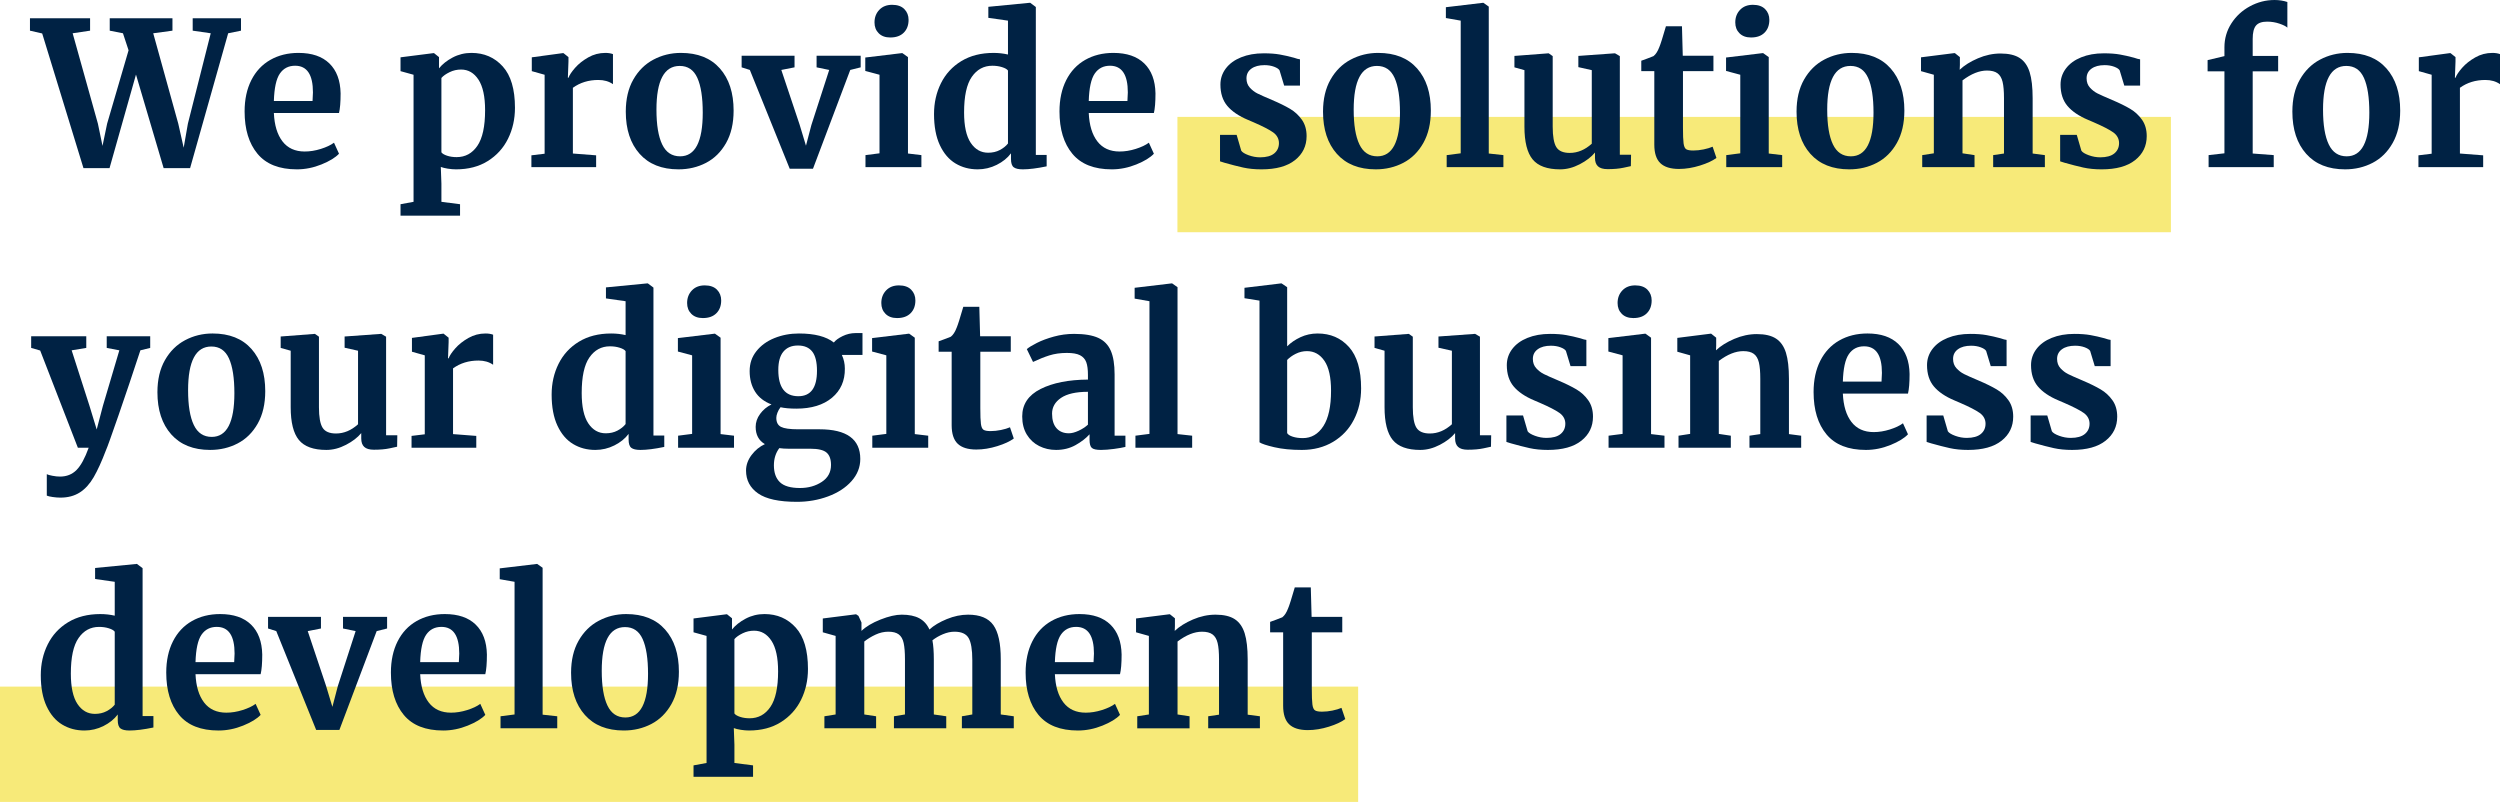 <?xml version="1.0" encoding="UTF-8"?><svg id="Layer_1" xmlns="http://www.w3.org/2000/svg" viewBox="0 0 498.97 160.06"><defs><style>.cls-1{fill:#024;}.cls-2{fill:#f7ea79;}</style></defs><rect class="cls-2" x="235" y="23.33" width="198.29" height="23.02"/><rect class="cls-2" y="137.04" width="271.07" height="23.02"/><g><path class="cls-1" d="M5.98,3.64h12v2.48l-3.48,.52,5.04,18.04,.92,4.44,.92-4.44,4.28-14.64-1.12-3.4-2.64-.52V3.64h12.52v2.48l-3.84,.52,5,18.04,1.08,4.8,.84-4.8,4.56-18.04-3.6-.52V3.64h9.64v2.48l-2.56,.52-7.6,26.92h-5.28l-5.52-18.68-5.28,18.68h-5.2L8.42,6.68l-2.44-.56V3.64Z"/><path class="cls-1" d="M51.4,30.7c-1.72-2.07-2.58-4.89-2.58-8.46,0-2.4,.45-4.48,1.34-6.24,.89-1.76,2.15-3.11,3.78-4.04,1.63-.93,3.51-1.4,5.64-1.4,2.67,0,4.72,.7,6.16,2.1,1.44,1.4,2.19,3.39,2.24,5.98,0,1.76-.11,3.07-.32,3.92h-13c.11,2.43,.68,4.31,1.72,5.66,1.04,1.35,2.52,2.02,4.44,2.02,1.04,0,2.11-.17,3.22-.52,1.11-.35,1.98-.76,2.62-1.24l1,2.2c-.72,.77-1.89,1.49-3.5,2.14-1.61,.65-3.25,.98-4.9,.98-3.52,0-6.14-1.03-7.86-3.1Zm10.98-10.54c.05-.75,.08-1.32,.08-1.72,0-3.55-1.19-5.32-3.56-5.32-1.31,0-2.32,.52-3.04,1.56s-1.12,2.87-1.2,5.48h7.72Z"/><path class="cls-1" d="M101.4,27.68c-.92,1.87-2.27,3.35-4.04,4.46-1.77,1.11-3.89,1.66-6.34,1.66-.53,0-1.09-.05-1.66-.14-.57-.09-1.03-.21-1.38-.34l.12,3.32v3.64l3.72,.48v2.28h-11.88v-2.28l2.6-.48V14.92l-2.6-.72v-2.76l6.6-.84h.08l1,.8v2.24c.67-.83,1.57-1.55,2.72-2.16,1.15-.61,2.4-.92,3.76-.92,2.53,0,4.61,.9,6.24,2.7,1.63,1.8,2.44,4.55,2.44,8.26,0,2.24-.46,4.29-1.38,6.16Zm-11.66-13.28c-.72,.35-1.27,.73-1.64,1.16v14.84c.19,.27,.57,.49,1.14,.68,.57,.19,1.21,.28,1.9,.28,1.73,0,3.11-.75,4.14-2.26,1.03-1.51,1.54-3.87,1.54-7.1,0-2.72-.44-4.75-1.32-6.1-.88-1.35-2.04-2.02-3.48-2.02-.8,0-1.56,.17-2.28,.52Z"/><path class="cls-1" d="M106.06,31l2.64-.32V14.92l-2.56-.72v-2.76l6.2-.84h.12l1,.8v.88l-.12,3.24h.12c.19-.53,.63-1.19,1.32-1.98,.69-.79,1.57-1.48,2.62-2.08,1.05-.6,2.19-.9,3.42-.9,.59,0,1.09,.08,1.52,.24v6c-.8-.56-1.77-.84-2.92-.84-1.95,0-3.64,.52-5.08,1.56v13.12l4.64,.36v2.36h-12.92v-2.36Z"/><path class="cls-1" d="M126.4,15.88c1-1.76,2.34-3.09,4.02-3.98,1.68-.89,3.51-1.34,5.48-1.34,3.36,0,5.95,1.03,7.78,3.1,1.83,2.07,2.74,4.87,2.74,8.42,0,2.53-.5,4.69-1.5,6.46s-2.33,3.09-4,3.96-3.5,1.3-5.5,1.3c-3.33,0-5.92-1.03-7.76-3.1-1.84-2.07-2.76-4.87-2.76-8.42,0-2.51,.5-4.64,1.5-6.4Zm13.86,6.6c0-3.04-.36-5.35-1.08-6.94-.72-1.59-1.89-2.38-3.52-2.38-3.09,0-4.64,2.91-4.64,8.72,0,3.04,.38,5.35,1.14,6.94,.76,1.59,1.95,2.38,3.58,2.38,3.01,0,4.52-2.91,4.52-8.72Z"/><path class="cls-1" d="M148.02,11.12h10.56v2.32l-2.64,.52,3.64,10.88,1.28,4.24,1.08-4.12,3.56-11-2.52-.52v-2.32h8.8v2.32l-2.08,.52-7.44,19.72h-4.64l-7.96-19.72-1.64-.52v-2.32Z"/><path class="cls-1" d="M175.54,14.92l-2.84-.76v-2.68l7.32-.88h.08l1.12,.8V30.64l2.68,.32v2.4h-11.16v-2.4l2.8-.36V14.92Zm-.16-8.28c-.56-.56-.84-1.28-.84-2.16,0-1.01,.32-1.85,.96-2.52,.64-.67,1.49-1,2.56-1s1.88,.29,2.44,.86c.56,.57,.84,1.29,.84,2.14,0,1.07-.32,1.92-.96,2.56s-1.53,.96-2.68,.96h-.04c-.96,0-1.72-.28-2.28-.84Z"/><path class="cls-1" d="M190.7,32.62c-1.31-.79-2.35-2.01-3.12-3.66-.77-1.65-1.16-3.72-1.16-6.2,0-2.24,.46-4.29,1.38-6.14,.92-1.85,2.27-3.33,4.06-4.42,1.79-1.09,3.93-1.64,6.44-1.64,1.01,0,1.97,.11,2.88,.32V4.12l-3.92-.56V1.36l8.24-.8h.12l1.12,.84V30.92h2.16v2.28c-1.92,.4-3.51,.6-4.76,.6-.85,0-1.46-.14-1.82-.42-.36-.28-.54-.83-.54-1.66v-1.12c-.69,.93-1.64,1.7-2.84,2.3s-2.47,.9-3.8,.9c-1.65,0-3.13-.39-4.44-1.18Zm8.86-2.68c.68-.36,1.22-.79,1.62-1.3V14.08c-.19-.27-.58-.49-1.18-.68-.6-.19-1.25-.28-1.94-.28-1.71,0-3.07,.74-4.1,2.22-1.03,1.48-1.54,3.85-1.54,7.1,0,2.72,.44,4.74,1.32,6.06,.88,1.32,2.04,1.98,3.48,1.98,.88,0,1.66-.18,2.34-.54Z"/><path class="cls-1" d="M214.04,30.7c-1.72-2.07-2.58-4.89-2.58-8.46,0-2.4,.45-4.48,1.34-6.24,.89-1.76,2.15-3.11,3.78-4.04,1.63-.93,3.51-1.4,5.64-1.4,2.67,0,4.72,.7,6.16,2.1,1.44,1.4,2.19,3.39,2.24,5.98,0,1.76-.11,3.07-.32,3.92h-13c.11,2.43,.68,4.31,1.72,5.66,1.04,1.35,2.52,2.02,4.44,2.02,1.04,0,2.11-.17,3.22-.52,1.11-.35,1.98-.76,2.62-1.24l1,2.2c-.72,.77-1.89,1.49-3.5,2.14-1.61,.65-3.25,.98-4.9,.98-3.52,0-6.14-1.03-7.86-3.1Zm10.98-10.54c.05-.75,.08-1.32,.08-1.72,0-3.55-1.19-5.32-3.56-5.32-1.31,0-2.32,.52-3.04,1.56s-1.12,2.87-1.2,5.48h7.72Z"/><path class="cls-1" d="M247.74,30.08c.21,.32,.7,.62,1.46,.9,.76,.28,1.53,.42,2.3,.42,1.25,0,2.19-.26,2.82-.78,.63-.52,.94-1.21,.94-2.06s-.39-1.59-1.16-2.14c-.77-.55-2.08-1.22-3.92-2.02l-1.12-.48c-1.84-.77-3.21-1.71-4.12-2.8-.91-1.09-1.36-2.51-1.36-4.24,0-1.2,.36-2.27,1.08-3.22,.72-.95,1.73-1.69,3.04-2.22,1.31-.53,2.81-.8,4.52-.8,1.25,0,2.33,.08,3.22,.24,.89,.16,1.83,.37,2.82,.64,.53,.19,.93,.29,1.2,.32v5.24h-3.16l-.92-3.04c-.16-.27-.52-.51-1.08-.72-.56-.21-1.2-.32-1.92-.32-1.09,0-1.97,.23-2.62,.7-.65,.47-.98,1.11-.98,1.94,0,.75,.23,1.37,.68,1.86,.45,.49,.95,.87,1.48,1.14,.53,.27,1.52,.71,2.96,1.32,1.44,.61,2.63,1.2,3.58,1.76,.95,.56,1.73,1.29,2.36,2.18,.63,.89,.94,1.98,.94,3.26,0,1.97-.77,3.57-2.32,4.8-1.55,1.23-3.77,1.84-6.68,1.84-1.36,0-2.58-.12-3.66-.36-1.08-.24-2.33-.56-3.74-.96l-.88-.28v-5.28h3.32l.92,3.16Z"/><path class="cls-1" d="M265.56,15.88c1-1.76,2.34-3.09,4.02-3.98,1.68-.89,3.51-1.34,5.48-1.34,3.36,0,5.95,1.03,7.78,3.1,1.83,2.07,2.74,4.87,2.74,8.42,0,2.53-.5,4.69-1.5,6.46s-2.33,3.09-4,3.96-3.5,1.3-5.5,1.3c-3.33,0-5.92-1.03-7.76-3.1-1.84-2.07-2.76-4.87-2.76-8.42,0-2.51,.5-4.64,1.5-6.4Zm13.86,6.6c0-3.04-.36-5.35-1.08-6.94-.72-1.59-1.89-2.38-3.52-2.38-3.09,0-4.64,2.91-4.64,8.72,0,3.04,.38,5.35,1.14,6.94,.76,1.59,1.95,2.38,3.58,2.38,3.01,0,4.52-2.91,4.52-8.72Z"/><path class="cls-1" d="M291.54,4.12l-2.96-.52V1.44l7.4-.88h.08l1.08,.76V30.64l2.92,.32v2.4h-11.32v-2.4l2.8-.36V4.12Z"/><path class="cls-1" d="M318.94,33.2c-.4-.37-.6-.93-.6-1.68v-1.08c-.72,.88-1.73,1.66-3.04,2.34-1.31,.68-2.61,1.02-3.92,1.02-2.56,0-4.39-.66-5.48-1.98-1.09-1.32-1.64-3.5-1.64-6.54V14l-2-.56v-2.28l6.8-.52h.04l.8,.56v14.08c0,1.95,.24,3.31,.72,4.08,.48,.77,1.37,1.16,2.68,1.16,1.57,0,3.04-.61,4.4-1.84V14l-2.68-.6v-2.24l7.24-.52h.08l.96,.56V30.88h2.24l-.04,2.28c-.11,.03-.6,.13-1.48,.32-.88,.19-1.93,.28-3.16,.28-.88,0-1.52-.19-1.92-.56Z"/><path class="cls-1" d="M331.38,32.56c-.8-.77-1.2-2-1.2-3.68V14.2h-2.6v-2.08c.21-.08,.6-.22,1.16-.42,.56-.2,.99-.37,1.28-.5,.45-.35,.84-.95,1.16-1.8,.24-.56,.68-1.95,1.32-4.16h3.2l.16,5.88h6.12v3.08h-6.08v11.24c0,1.49,.04,2.55,.12,3.16s.25,1.01,.52,1.18c.27,.17,.73,.26,1.4,.26s1.36-.07,2.08-.22c.72-.15,1.32-.33,1.8-.54l.76,2.24c-.75,.56-1.84,1.07-3.28,1.52-1.44,.45-2.84,.68-4.2,.68-1.68,0-2.92-.39-3.72-1.16Z"/><path class="cls-1" d="M347.34,14.92l-2.84-.76v-2.68l7.32-.88h.08l1.12,.8V30.64l2.68,.32v2.4h-11.16v-2.4l2.8-.36V14.92Zm-.16-8.28c-.56-.56-.84-1.28-.84-2.16,0-1.01,.32-1.85,.96-2.52,.64-.67,1.49-1,2.56-1s1.88,.29,2.44,.86c.56,.57,.84,1.29,.84,2.14,0,1.07-.32,1.92-.96,2.56s-1.53,.96-2.68,.96h-.04c-.96,0-1.72-.28-2.28-.84Z"/><path class="cls-1" d="M360.07,15.88c1-1.76,2.34-3.09,4.02-3.98,1.68-.89,3.51-1.34,5.48-1.34,3.36,0,5.95,1.03,7.78,3.1,1.83,2.07,2.74,4.87,2.74,8.42,0,2.53-.5,4.69-1.5,6.46s-2.33,3.09-4,3.96-3.5,1.3-5.5,1.3c-3.33,0-5.92-1.03-7.76-3.1-1.84-2.07-2.76-4.87-2.76-8.42,0-2.51,.5-4.64,1.5-6.4Zm13.86,6.6c0-3.04-.36-5.35-1.08-6.94-.72-1.59-1.89-2.38-3.52-2.38-3.09,0-4.64,2.91-4.64,8.72,0,3.04,.38,5.35,1.14,6.94,.76,1.59,1.95,2.38,3.58,2.38,3.01,0,4.52-2.91,4.52-8.72Z"/><path class="cls-1" d="M385.97,14.92l-2.56-.72v-2.76l6.64-.84h.12l1,.8v1.56l-.04,.96c.93-.88,2.15-1.64,3.64-2.28,1.49-.64,3-.96,4.52-.96,1.63,0,2.9,.3,3.82,.9,.92,.6,1.58,1.54,1.98,2.82,.4,1.28,.6,3.01,.6,5.2v11.04l2.44,.32v2.4h-10.32v-2.4l2.16-.32v-11.04c0-1.39-.09-2.47-.28-3.26-.19-.79-.53-1.36-1.02-1.72-.49-.36-1.19-.54-2.1-.54-1.52,0-3.15,.65-4.88,1.96v14.56l2.4,.36v2.4h-10.44v-2.4l2.32-.36V14.92Z"/><path class="cls-1" d="M415.42,30.08c.21,.32,.7,.62,1.46,.9,.76,.28,1.53,.42,2.3,.42,1.25,0,2.19-.26,2.82-.78,.63-.52,.94-1.21,.94-2.06s-.39-1.59-1.16-2.14c-.77-.55-2.08-1.22-3.92-2.02l-1.12-.48c-1.84-.77-3.21-1.71-4.12-2.8-.91-1.09-1.36-2.51-1.36-4.24,0-1.2,.36-2.27,1.08-3.22,.72-.95,1.73-1.69,3.04-2.22,1.31-.53,2.81-.8,4.52-.8,1.25,0,2.33,.08,3.22,.24,.89,.16,1.83,.37,2.82,.64,.53,.19,.93,.29,1.2,.32v5.24h-3.16l-.92-3.04c-.16-.27-.52-.51-1.08-.72-.56-.21-1.2-.32-1.92-.32-1.09,0-1.97,.23-2.62,.7-.65,.47-.98,1.11-.98,1.94,0,.75,.23,1.37,.68,1.86,.45,.49,.95,.87,1.48,1.14,.53,.27,1.52,.71,2.96,1.32,1.44,.61,2.63,1.2,3.58,1.76,.95,.56,1.73,1.29,2.36,2.18,.63,.89,.94,1.98,.94,3.26,0,1.97-.77,3.57-2.32,4.8s-3.77,1.84-6.68,1.84c-1.36,0-2.58-.12-3.66-.36-1.08-.24-2.33-.56-3.74-.96l-.88-.28v-5.28h3.32l.92,3.16Z"/><path class="cls-1" d="M443.97,14.24h-3.36v-2.24l3.36-.8v-1.76c0-1.73,.46-3.32,1.38-4.76s2.15-2.58,3.7-3.42c1.55-.84,3.19-1.26,4.92-1.26,.91,0,1.76,.13,2.56,.4V5.52c-.27-.27-.79-.53-1.58-.8-.79-.27-1.61-.4-2.46-.4-1.04,0-1.78,.26-2.22,.78-.44,.52-.66,1.41-.66,2.66v3.4h5.08v3.08h-5.08V30.64l4.2,.32v2.4h-13v-2.4l3.16-.36V14.24Z"/><path class="cls-1" d="M459.03,15.88c1-1.76,2.34-3.09,4.02-3.98,1.68-.89,3.51-1.34,5.48-1.34,3.36,0,5.95,1.03,7.78,3.1,1.83,2.07,2.74,4.87,2.74,8.42,0,2.53-.5,4.69-1.5,6.46s-2.33,3.09-4,3.96c-1.67,.87-3.5,1.3-5.5,1.3-3.33,0-5.92-1.03-7.76-3.1-1.84-2.07-2.76-4.87-2.76-8.42,0-2.51,.5-4.64,1.5-6.4Zm13.86,6.6c0-3.04-.36-5.35-1.08-6.94-.72-1.59-1.89-2.38-3.52-2.38-3.09,0-4.64,2.91-4.64,8.72,0,3.04,.38,5.35,1.14,6.94,.76,1.59,1.95,2.38,3.58,2.38,3.01,0,4.52-2.91,4.52-8.72Z"/><path class="cls-1" d="M482.69,31l2.64-.32V14.92l-2.56-.72v-2.76l6.2-.84h.12l1,.8v.88l-.12,3.24h.12c.19-.53,.63-1.19,1.32-1.98s1.57-1.48,2.62-2.08,2.19-.9,3.42-.9c.59,0,1.09,.08,1.52,.24v6c-.8-.56-1.77-.84-2.92-.84-1.95,0-3.64,.52-5.08,1.56v13.12l4.64,.36v2.36h-12.92v-2.36Z"/><path class="cls-1" d="M10.52,99.2c-.55-.08-.94-.17-1.18-.28v-4.28c.19,.11,.56,.21,1.12,.32,.56,.11,1.07,.16,1.52,.16,1.33,0,2.43-.44,3.3-1.32,.87-.88,1.67-2.36,2.42-4.44h-2.16l-7.52-19.4-1.8-.52v-2.32h11v2.32l-2.92,.48,3.56,11.08,1.44,4.72,1.24-4.72,3.28-11.08-2.52-.48v-2.32h8.68v2.32l-1.96,.48c-1.47,4.48-2.92,8.8-4.36,12.96s-2.28,6.49-2.52,7c-.85,2.24-1.67,4.03-2.44,5.36-.77,1.33-1.69,2.35-2.76,3.04-1.07,.69-2.36,1.04-3.88,1.04-.48,0-.99-.04-1.54-.12Z"/><path class="cls-1" d="M32.92,71.88c1-1.76,2.34-3.09,4.02-3.98,1.68-.89,3.51-1.34,5.48-1.34,3.36,0,5.95,1.03,7.78,3.1,1.83,2.07,2.74,4.87,2.74,8.42,0,2.53-.5,4.69-1.5,6.46s-2.33,3.09-4,3.96-3.5,1.3-5.5,1.3c-3.33,0-5.92-1.03-7.76-3.1-1.84-2.07-2.76-4.87-2.76-8.42,0-2.51,.5-4.64,1.5-6.4Zm13.86,6.6c0-3.04-.36-5.35-1.08-6.94-.72-1.59-1.89-2.38-3.52-2.38-3.09,0-4.64,2.91-4.64,8.72,0,3.04,.38,5.35,1.14,6.94,.76,1.59,1.95,2.38,3.58,2.38,3.01,0,4.52-2.91,4.52-8.72Z"/><path class="cls-1" d="M72.7,89.2c-.4-.37-.6-.93-.6-1.68v-1.08c-.72,.88-1.73,1.66-3.04,2.34-1.31,.68-2.61,1.02-3.92,1.02-2.56,0-4.39-.66-5.48-1.98-1.09-1.32-1.64-3.5-1.64-6.54v-11.28l-2-.56v-2.28l6.8-.52h.04l.8,.56v14.08c0,1.95,.24,3.31,.72,4.08,.48,.77,1.37,1.16,2.68,1.16,1.57,0,3.04-.61,4.4-1.84v-14.68l-2.68-.6v-2.24l7.24-.52h.08l.96,.56v19.68h2.24l-.04,2.28c-.11,.03-.6,.13-1.48,.32s-1.93,.28-3.16,.28c-.88,0-1.52-.19-1.92-.56Z"/><path class="cls-1" d="M82.14,87l2.64-.32v-15.76l-2.56-.72v-2.76l6.2-.84h.12l1,.8v.88l-.12,3.24h.12c.19-.53,.63-1.19,1.32-1.98,.69-.79,1.57-1.48,2.62-2.08,1.05-.6,2.19-.9,3.42-.9,.59,0,1.09,.08,1.52,.24v6c-.8-.56-1.77-.84-2.92-.84-1.95,0-3.64,.52-5.08,1.56v13.12l4.64,.36v2.36h-12.92v-2.36Z"/><path class="cls-1" d="M114.38,88.62c-1.31-.79-2.35-2.01-3.12-3.66-.77-1.65-1.16-3.72-1.16-6.2,0-2.24,.46-4.29,1.38-6.14,.92-1.85,2.27-3.33,4.06-4.42,1.79-1.09,3.93-1.64,6.44-1.64,1.01,0,1.97,.11,2.88,.32v-6.76l-3.92-.56v-2.2l8.24-.8h.12l1.12,.84v29.52h2.16v2.28c-1.92,.4-3.51,.6-4.76,.6-.85,0-1.46-.14-1.82-.42-.36-.28-.54-.83-.54-1.66v-1.12c-.69,.93-1.64,1.7-2.84,2.3-1.2,.6-2.47,.9-3.8,.9-1.65,0-3.13-.39-4.44-1.18Zm8.86-2.68c.68-.36,1.22-.79,1.62-1.3v-14.56c-.19-.27-.58-.49-1.18-.68-.6-.19-1.25-.28-1.94-.28-1.71,0-3.07,.74-4.1,2.22-1.03,1.48-1.54,3.85-1.54,7.1,0,2.72,.44,4.74,1.32,6.06,.88,1.32,2.04,1.98,3.48,1.98,.88,0,1.66-.18,2.34-.54Z"/><path class="cls-1" d="M138.14,70.92l-2.84-.76v-2.68l7.32-.88h.08l1.12,.8v19.24l2.68,.32v2.4h-11.16v-2.4l2.8-.36v-15.68Zm-.16-8.28c-.56-.56-.84-1.28-.84-2.16,0-1.01,.32-1.85,.96-2.52s1.49-1,2.56-1,1.88,.29,2.44,.86c.56,.57,.84,1.29,.84,2.14,0,1.07-.32,1.92-.96,2.56-.64,.64-1.53,.96-2.68,.96h-.04c-.96,0-1.72-.28-2.28-.84Z"/><path class="cls-1" d="M151.3,98.48c-1.6-1.12-2.4-2.64-2.4-4.56,0-1.09,.37-2.13,1.1-3.1,.73-.97,1.62-1.7,2.66-2.18-1.23-.72-1.84-1.87-1.84-3.44,0-.91,.29-1.77,.88-2.58,.59-.81,1.35-1.45,2.28-1.9-1.47-.56-2.56-1.41-3.28-2.56-.72-1.15-1.08-2.51-1.08-4.08s.45-2.85,1.34-3.98c.89-1.13,2.09-2.01,3.6-2.62,1.51-.61,3.14-.92,4.9-.92,3.12,0,5.44,.6,6.96,1.8,.35-.45,.93-.88,1.76-1.28,.83-.4,1.68-.6,2.56-.6h1.4v4.36h-4.12c.4,.85,.6,1.76,.6,2.72,.03,2.43-.83,4.37-2.56,5.82-1.73,1.45-4.11,2.18-7.12,2.18-1.25,0-2.31-.09-3.16-.28-.27,.35-.47,.71-.62,1.1-.15,.39-.22,.73-.22,1.02,0,.88,.31,1.48,.94,1.8,.63,.32,1.75,.48,3.38,.48h4.28c5.44,0,8.16,1.97,8.16,5.92,0,1.65-.59,3.13-1.76,4.44-1.17,1.31-2.73,2.32-4.68,3.04-1.95,.72-4.01,1.08-6.2,1.08-3.57,0-6.16-.56-7.76-1.68Zm12.72-2.3c1.23-.81,1.84-1.94,1.84-3.38,0-1.15-.3-1.97-.9-2.48s-1.67-.76-3.22-.76h-4.36c-.67,0-1.28-.04-1.84-.12-.72,.96-1.08,2.11-1.08,3.44,0,1.47,.4,2.59,1.2,3.36,.8,.77,2.13,1.16,4,1.16,1.68,0,3.13-.41,4.36-1.22Zm-.96-22.18c0-1.73-.31-3.01-.94-3.82-.63-.81-1.58-1.22-2.86-1.22s-2.22,.41-2.9,1.22c-.68,.81-1.02,2.03-1.02,3.66,0,3.49,1.33,5.24,4,5.24,2.48,0,3.72-1.69,3.72-5.08Z"/><path class="cls-1" d="M176.9,70.92l-2.84-.76v-2.68l7.32-.88h.08l1.12,.8v19.24l2.68,.32v2.4h-11.16v-2.4l2.8-.36v-15.68Zm-.16-8.28c-.56-.56-.84-1.28-.84-2.16,0-1.01,.32-1.85,.96-2.52s1.49-1,2.56-1,1.88,.29,2.44,.86c.56,.57,.84,1.29,.84,2.14,0,1.07-.32,1.92-.96,2.56-.64,.64-1.53,.96-2.68,.96h-.04c-.96,0-1.72-.28-2.28-.84Z"/><path class="cls-1" d="M191.14,88.56c-.8-.77-1.2-2-1.2-3.68v-14.68h-2.6v-2.08c.21-.08,.6-.22,1.16-.42,.56-.2,.99-.37,1.28-.5,.45-.35,.84-.95,1.16-1.8,.24-.56,.68-1.95,1.32-4.16h3.2l.16,5.88h6.12v3.08h-6.08v11.24c0,1.49,.04,2.55,.12,3.16s.25,1.01,.52,1.18c.27,.17,.73,.26,1.4,.26s1.36-.07,2.08-.22c.72-.15,1.32-.33,1.8-.54l.76,2.24c-.75,.56-1.84,1.07-3.28,1.52-1.44,.45-2.84,.68-4.2,.68-1.68,0-2.92-.39-3.72-1.16Z"/><path class="cls-1" d="M207.68,77.64c2.44-1.23,5.59-1.85,9.46-1.88v-.92c0-1.09-.11-1.95-.34-2.56-.23-.61-.64-1.07-1.24-1.38-.6-.31-1.47-.46-2.62-.46-1.31,0-2.48,.17-3.52,.5-1.04,.33-2.12,.77-3.24,1.3l-1.24-2.56c.4-.35,1.07-.76,2.02-1.24,.95-.48,2.07-.9,3.38-1.26,1.31-.36,2.65-.54,4.04-.54,2.05,0,3.66,.27,4.82,.8,1.16,.53,1.99,1.39,2.5,2.56,.51,1.17,.76,2.75,.76,4.72v12.24h2.16v2.24c-.53,.13-1.29,.27-2.28,.4-.99,.13-1.85,.2-2.6,.2-.91,0-1.51-.13-1.82-.4-.31-.27-.46-.81-.46-1.64v-1.08c-.72,.8-1.65,1.52-2.8,2.16-1.15,.64-2.44,.96-3.88,.96-1.23,0-2.35-.26-3.38-.78-1.03-.52-1.85-1.28-2.46-2.28-.61-1-.92-2.21-.92-3.62,0-2.43,1.22-4.25,3.66-5.48Zm7.58,8.34c.72-.33,1.35-.74,1.88-1.22v-6.56c-2.4,0-4.19,.41-5.38,1.22-1.19,.81-1.78,1.86-1.78,3.14s.3,2.25,.9,2.92c.6,.67,1.42,1,2.46,1,.56,0,1.2-.17,1.92-.5Z"/><path class="cls-1" d="M229.42,60.12l-2.96-.52v-2.16l7.4-.88h.08l1.08,.76v29.32l2.92,.32v2.4h-11.32v-2.4l2.8-.36v-26.48Z"/><path class="cls-1" d="M248.38,57.44l7.32-.88h.08l1.12,.76v11.8c.72-.72,1.61-1.33,2.66-1.82,1.05-.49,2.19-.74,3.42-.74,2.56,0,4.65,.9,6.26,2.7,1.61,1.8,2.42,4.55,2.42,8.26,0,2.29-.48,4.37-1.44,6.24-.96,1.87-2.34,3.34-4.14,4.42-1.8,1.08-3.89,1.62-6.26,1.62-2.11,0-3.93-.18-5.48-.54-1.55-.36-2.53-.69-2.96-.98v-28.28l-3-.48v-2.08Zm10.22,13.18c-.71,.36-1.27,.77-1.7,1.22v14.6c.16,.29,.53,.53,1.12,.72,.59,.19,1.25,.28,2,.28,1.71,0,3.07-.79,4.1-2.38,1.03-1.59,1.54-3.94,1.54-7.06,0-2.69-.44-4.69-1.32-5.98-.88-1.29-2.04-1.94-3.48-1.94-.8,0-1.55,.18-2.26,.54Z"/><path class="cls-1" d="M291.02,89.2c-.4-.37-.6-.93-.6-1.68v-1.08c-.72,.88-1.73,1.66-3.04,2.34-1.31,.68-2.61,1.02-3.92,1.02-2.56,0-4.39-.66-5.48-1.98-1.09-1.32-1.64-3.5-1.64-6.54v-11.28l-2-.56v-2.28l6.8-.52h.04l.8,.56v14.08c0,1.95,.24,3.31,.72,4.08,.48,.77,1.37,1.16,2.68,1.16,1.57,0,3.04-.61,4.4-1.84v-14.68l-2.68-.6v-2.24l7.24-.52h.08l.96,.56v19.68h2.24l-.04,2.28c-.11,.03-.6,.13-1.48,.32s-1.93,.28-3.16,.28c-.88,0-1.52-.19-1.92-.56Z"/><path class="cls-1" d="M304.9,86.08c.21,.32,.7,.62,1.46,.9,.76,.28,1.53,.42,2.3,.42,1.25,0,2.19-.26,2.82-.78,.63-.52,.94-1.21,.94-2.06s-.39-1.59-1.16-2.14c-.77-.55-2.08-1.22-3.92-2.02l-1.12-.48c-1.84-.77-3.21-1.71-4.12-2.8-.91-1.09-1.36-2.51-1.36-4.24,0-1.2,.36-2.27,1.08-3.22,.72-.95,1.73-1.69,3.04-2.22,1.31-.53,2.81-.8,4.52-.8,1.25,0,2.33,.08,3.22,.24,.89,.16,1.83,.37,2.82,.64,.53,.19,.93,.29,1.2,.32v5.24h-3.16l-.92-3.04c-.16-.27-.52-.51-1.08-.72-.56-.21-1.2-.32-1.92-.32-1.09,0-1.97,.23-2.62,.7-.65,.47-.98,1.11-.98,1.94,0,.75,.23,1.37,.68,1.86,.45,.49,.95,.87,1.48,1.14,.53,.27,1.52,.71,2.96,1.32s2.63,1.2,3.58,1.76c.95,.56,1.73,1.29,2.36,2.18,.63,.89,.94,1.98,.94,3.26,0,1.97-.77,3.57-2.32,4.8-1.55,1.23-3.77,1.84-6.68,1.84-1.36,0-2.58-.12-3.66-.36s-2.33-.56-3.74-.96l-.88-.28v-5.28h3.32l.92,3.16Z"/><path class="cls-1" d="M323.85,70.92l-2.84-.76v-2.68l7.32-.88h.08l1.12,.8v19.24l2.68,.32v2.4h-11.16v-2.4l2.8-.36v-15.68Zm-.16-8.28c-.56-.56-.84-1.28-.84-2.16,0-1.01,.32-1.85,.96-2.52s1.49-1,2.56-1,1.88,.29,2.44,.86c.56,.57,.84,1.29,.84,2.14,0,1.07-.32,1.92-.96,2.56-.64,.64-1.53,.96-2.68,.96h-.04c-.96,0-1.72-.28-2.28-.84Z"/><path class="cls-1" d="M337.33,70.92l-2.56-.72v-2.76l6.64-.84h.12l1,.8v1.56l-.04,.96c.93-.88,2.15-1.64,3.64-2.28,1.49-.64,3-.96,4.52-.96,1.63,0,2.9,.3,3.82,.9,.92,.6,1.58,1.54,1.98,2.82,.4,1.28,.6,3.01,.6,5.2v11.04l2.44,.32v2.4h-10.32v-2.4l2.16-.32v-11.04c0-1.39-.09-2.47-.28-3.26-.19-.79-.53-1.36-1.02-1.72-.49-.36-1.19-.54-2.1-.54-1.52,0-3.15,.65-4.88,1.96v14.56l2.4,.36v2.4h-10.44v-2.4l2.32-.36v-15.68Z"/><path class="cls-1" d="M364.55,86.7c-1.72-2.07-2.58-4.89-2.58-8.46,0-2.4,.45-4.48,1.34-6.24,.89-1.76,2.15-3.11,3.78-4.04,1.63-.93,3.51-1.4,5.64-1.4,2.67,0,4.72,.7,6.16,2.1,1.44,1.4,2.19,3.39,2.24,5.98,0,1.76-.11,3.07-.32,3.92h-13c.11,2.43,.68,4.31,1.72,5.66s2.52,2.02,4.44,2.02c1.04,0,2.11-.17,3.22-.52,1.11-.35,1.98-.76,2.62-1.24l1,2.2c-.72,.77-1.89,1.49-3.5,2.14s-3.25,.98-4.9,.98c-3.52,0-6.14-1.03-7.86-3.1Zm10.98-10.54c.05-.75,.08-1.32,.08-1.72,0-3.55-1.19-5.32-3.56-5.32-1.31,0-2.32,.52-3.04,1.56s-1.12,2.87-1.2,5.48h7.72Z"/><path class="cls-1" d="M388.77,86.08c.21,.32,.7,.62,1.46,.9,.76,.28,1.53,.42,2.3,.42,1.25,0,2.19-.26,2.82-.78,.63-.52,.94-1.21,.94-2.06s-.39-1.59-1.16-2.14-2.08-1.22-3.92-2.02l-1.12-.48c-1.84-.77-3.21-1.71-4.12-2.8-.91-1.09-1.36-2.51-1.36-4.24,0-1.2,.36-2.27,1.08-3.22,.72-.95,1.73-1.69,3.04-2.22,1.31-.53,2.81-.8,4.52-.8,1.25,0,2.33,.08,3.22,.24s1.83,.37,2.82,.64c.53,.19,.93,.29,1.2,.32v5.24h-3.16l-.92-3.04c-.16-.27-.52-.51-1.08-.72-.56-.21-1.2-.32-1.92-.32-1.09,0-1.97,.23-2.62,.7-.65,.47-.98,1.11-.98,1.94,0,.75,.23,1.37,.68,1.86,.45,.49,.95,.87,1.48,1.14s1.52,.71,2.96,1.32c1.44,.61,2.63,1.2,3.58,1.76,.95,.56,1.73,1.29,2.36,2.18,.63,.89,.94,1.98,.94,3.26,0,1.97-.77,3.57-2.32,4.8-1.55,1.23-3.77,1.84-6.68,1.84-1.36,0-2.58-.12-3.66-.36s-2.33-.56-3.74-.96l-.88-.28v-5.28h3.32l.92,3.16Z"/><path class="cls-1" d="M409.53,86.08c.21,.32,.7,.62,1.46,.9,.76,.28,1.53,.42,2.3,.42,1.25,0,2.19-.26,2.82-.78,.63-.52,.94-1.21,.94-2.06s-.39-1.59-1.16-2.14-2.08-1.22-3.92-2.02l-1.12-.48c-1.84-.77-3.21-1.71-4.12-2.8-.91-1.09-1.36-2.51-1.36-4.24,0-1.2,.36-2.27,1.08-3.22,.72-.95,1.73-1.69,3.04-2.22,1.31-.53,2.81-.8,4.52-.8,1.25,0,2.33,.08,3.22,.24s1.83,.37,2.82,.64c.53,.19,.93,.29,1.2,.32v5.24h-3.16l-.92-3.04c-.16-.27-.52-.51-1.08-.72-.56-.21-1.2-.32-1.92-.32-1.09,0-1.97,.23-2.62,.7-.65,.47-.98,1.11-.98,1.94,0,.75,.23,1.37,.68,1.86,.45,.49,.95,.87,1.48,1.14s1.52,.71,2.96,1.32c1.44,.61,2.63,1.2,3.58,1.76,.95,.56,1.73,1.29,2.36,2.18,.63,.89,.94,1.98,.94,3.26,0,1.97-.77,3.57-2.32,4.8-1.55,1.23-3.77,1.84-6.68,1.84-1.36,0-2.58-.12-3.66-.36s-2.33-.56-3.74-.96l-.88-.28v-5.28h3.32l.92,3.16Z"/><path class="cls-1" d="M12.42,144.62c-1.31-.79-2.35-2.01-3.12-3.66-.77-1.65-1.16-3.72-1.16-6.2,0-2.24,.46-4.29,1.38-6.14,.92-1.85,2.27-3.33,4.06-4.42,1.79-1.09,3.93-1.64,6.44-1.64,1.01,0,1.97,.11,2.88,.32v-6.76l-3.92-.56v-2.2l8.24-.8h.12l1.12,.84v29.52h2.16v2.28c-1.92,.4-3.51,.6-4.76,.6-.85,0-1.46-.14-1.82-.42-.36-.28-.54-.83-.54-1.66v-1.12c-.69,.93-1.64,1.7-2.84,2.3-1.2,.6-2.47,.9-3.8,.9-1.65,0-3.13-.39-4.44-1.18Zm8.86-2.68c.68-.36,1.22-.79,1.62-1.3v-14.56c-.19-.27-.58-.49-1.18-.68-.6-.19-1.25-.28-1.94-.28-1.71,0-3.07,.74-4.1,2.22-1.03,1.48-1.54,3.85-1.54,7.1,0,2.72,.44,4.74,1.32,6.06,.88,1.32,2.04,1.98,3.48,1.98,.88,0,1.66-.18,2.34-.54Z"/><path class="cls-1" d="M35.76,142.7c-1.72-2.07-2.58-4.89-2.58-8.46,0-2.4,.45-4.48,1.34-6.24,.89-1.76,2.15-3.11,3.78-4.04,1.63-.93,3.51-1.4,5.64-1.4,2.67,0,4.72,.7,6.16,2.1,1.44,1.4,2.19,3.39,2.24,5.98,0,1.76-.11,3.07-.32,3.92h-13c.11,2.43,.68,4.31,1.72,5.66s2.52,2.02,4.44,2.02c1.04,0,2.11-.17,3.22-.52,1.11-.35,1.98-.76,2.62-1.24l1,2.2c-.72,.77-1.89,1.49-3.5,2.14-1.61,.65-3.25,.98-4.9,.98-3.52,0-6.14-1.03-7.86-3.1Zm10.98-10.54c.05-.75,.08-1.32,.08-1.72,0-3.55-1.19-5.32-3.56-5.32-1.31,0-2.32,.52-3.04,1.56s-1.12,2.87-1.2,5.48h7.72Z"/><path class="cls-1" d="M53.5,123.12h10.56v2.32l-2.64,.52,3.64,10.88,1.28,4.24,1.08-4.12,3.56-11-2.52-.52v-2.32h8.8v2.32l-2.08,.52-7.44,19.72h-4.64l-7.96-19.72-1.64-.52v-2.32Z"/><path class="cls-1" d="M80.6,142.7c-1.72-2.07-2.58-4.89-2.58-8.46,0-2.4,.45-4.48,1.34-6.24,.89-1.76,2.15-3.11,3.78-4.04,1.63-.93,3.51-1.4,5.64-1.4,2.67,0,4.72,.7,6.16,2.1,1.44,1.4,2.19,3.39,2.24,5.98,0,1.76-.11,3.07-.32,3.92h-13c.11,2.43,.68,4.31,1.72,5.66s2.52,2.02,4.44,2.02c1.04,0,2.11-.17,3.22-.52,1.11-.35,1.98-.76,2.62-1.24l1,2.2c-.72,.77-1.89,1.49-3.5,2.14-1.61,.65-3.25,.98-4.9,.98-3.52,0-6.14-1.03-7.86-3.1Zm10.98-10.54c.05-.75,.08-1.32,.08-1.72,0-3.55-1.19-5.32-3.56-5.32-1.31,0-2.32,.52-3.04,1.56s-1.12,2.87-1.2,5.48h7.72Z"/><path class="cls-1" d="M102.7,116.12l-2.96-.52v-2.16l7.4-.88h.08l1.08,.76v29.32l2.92,.32v2.4h-11.32v-2.4l2.8-.36v-26.48Z"/><path class="cls-1" d="M115.48,127.88c1-1.76,2.34-3.09,4.02-3.98,1.68-.89,3.51-1.34,5.48-1.34,3.36,0,5.95,1.03,7.78,3.1,1.83,2.07,2.74,4.87,2.74,8.42,0,2.53-.5,4.69-1.5,6.46s-2.33,3.09-4,3.96-3.5,1.3-5.5,1.3c-3.33,0-5.92-1.03-7.76-3.1-1.84-2.07-2.76-4.87-2.76-8.42,0-2.51,.5-4.64,1.5-6.4Zm13.86,6.6c0-3.04-.36-5.35-1.08-6.94-.72-1.59-1.89-2.38-3.52-2.38-3.09,0-4.64,2.91-4.64,8.72,0,3.04,.38,5.35,1.14,6.94,.76,1.59,1.95,2.38,3.58,2.38,3.01,0,4.52-2.91,4.52-8.72Z"/><path class="cls-1" d="M159.88,139.68c-.92,1.87-2.27,3.35-4.04,4.46-1.77,1.11-3.89,1.66-6.34,1.66-.53,0-1.09-.05-1.66-.14-.57-.09-1.03-.21-1.38-.34l.12,3.32v3.64l3.72,.48v2.28h-11.88v-2.28l2.6-.48v-25.36l-2.6-.72v-2.76l6.6-.84h.08l1,.8v2.24c.67-.83,1.57-1.55,2.72-2.16,1.15-.61,2.4-.92,3.76-.92,2.53,0,4.61,.9,6.24,2.7,1.63,1.8,2.44,4.55,2.44,8.26,0,2.24-.46,4.29-1.38,6.16Zm-11.66-13.28c-.72,.35-1.27,.73-1.64,1.16v14.84c.19,.27,.57,.49,1.14,.68,.57,.19,1.21,.28,1.9,.28,1.73,0,3.11-.75,4.14-2.26,1.03-1.51,1.54-3.87,1.54-7.1,0-2.72-.44-4.75-1.32-6.1-.88-1.35-2.04-2.02-3.48-2.02-.8,0-1.56,.17-2.28,.52Z"/><path class="cls-1" d="M164.54,142.96l2.24-.36v-15.68l-2.56-.72v-2.76l6.64-.84,.48,.32,.6,1.32v1.68c.88-.85,2.14-1.61,3.78-2.26,1.64-.65,3.06-.98,4.26-.98,1.44,0,2.61,.24,3.5,.72,.89,.48,1.57,1.23,2.02,2.24,.88-.8,2.04-1.49,3.48-2.08,1.44-.59,2.85-.88,4.24-.88,2.37,0,4.05,.69,5.04,2.08,.99,1.39,1.48,3.65,1.48,6.8v11.04l2.6,.36v2.4h-10.36v-2.4l2.08-.36v-10.88c0-2.08-.25-3.54-.74-4.38-.49-.84-1.43-1.26-2.82-1.26-.75,0-1.51,.17-2.3,.5-.79,.33-1.49,.74-2.1,1.22,.19,1.01,.28,2.28,.28,3.8v11l2.48,.36v2.4h-10.44v-2.4l2.2-.36v-11c0-1.39-.09-2.47-.26-3.26-.17-.79-.5-1.36-.98-1.72-.48-.36-1.17-.54-2.08-.54-.85,0-1.7,.19-2.54,.58-.84,.39-1.59,.85-2.26,1.38v14.56l2.36,.36v2.4h-10.32v-2.4Z"/><path class="cls-1" d="M207.28,142.7c-1.72-2.07-2.58-4.89-2.58-8.46,0-2.4,.45-4.48,1.34-6.24,.89-1.76,2.15-3.11,3.78-4.04,1.63-.93,3.51-1.4,5.64-1.4,2.67,0,4.72,.7,6.16,2.1,1.44,1.4,2.19,3.39,2.24,5.98,0,1.76-.11,3.07-.32,3.92h-13c.11,2.43,.68,4.31,1.72,5.66s2.52,2.02,4.44,2.02c1.04,0,2.11-.17,3.22-.52,1.11-.35,1.98-.76,2.62-1.24l1,2.2c-.72,.77-1.89,1.49-3.5,2.14-1.61,.65-3.25,.98-4.9,.98-3.52,0-6.14-1.03-7.86-3.1Zm10.98-10.54c.05-.75,.08-1.32,.08-1.72,0-3.55-1.19-5.32-3.56-5.32-1.31,0-2.32,.52-3.04,1.56s-1.12,2.87-1.2,5.48h7.72Z"/><path class="cls-1" d="M229.3,126.92l-2.56-.72v-2.76l6.64-.84h.12l1,.8v1.56l-.04,.96c.93-.88,2.15-1.64,3.64-2.28,1.49-.64,3-.96,4.52-.96,1.63,0,2.9,.3,3.82,.9,.92,.6,1.58,1.54,1.98,2.82,.4,1.28,.6,3.01,.6,5.2v11.04l2.44,.32v2.4h-10.32v-2.4l2.16-.32v-11.04c0-1.39-.09-2.47-.28-3.26-.19-.79-.53-1.36-1.02-1.72-.49-.36-1.19-.54-2.1-.54-1.52,0-3.15,.65-4.88,1.96v14.56l2.4,.36v2.4h-10.44v-2.4l2.32-.36v-15.68Z"/><path class="cls-1" d="M257.3,144.56c-.8-.77-1.2-2-1.2-3.68v-14.68h-2.6v-2.08c.21-.08,.6-.22,1.16-.42,.56-.2,.99-.37,1.28-.5,.45-.35,.84-.95,1.16-1.8,.24-.56,.68-1.95,1.32-4.16h3.2l.16,5.88h6.12v3.08h-6.08v11.24c0,1.49,.04,2.55,.12,3.16s.25,1.01,.52,1.18c.27,.17,.73,.26,1.4,.26s1.36-.07,2.08-.22c.72-.15,1.32-.33,1.8-.54l.76,2.24c-.75,.56-1.84,1.07-3.28,1.52-1.44,.45-2.84,.68-4.2,.68-1.68,0-2.92-.39-3.72-1.16Z"/></g></svg>
